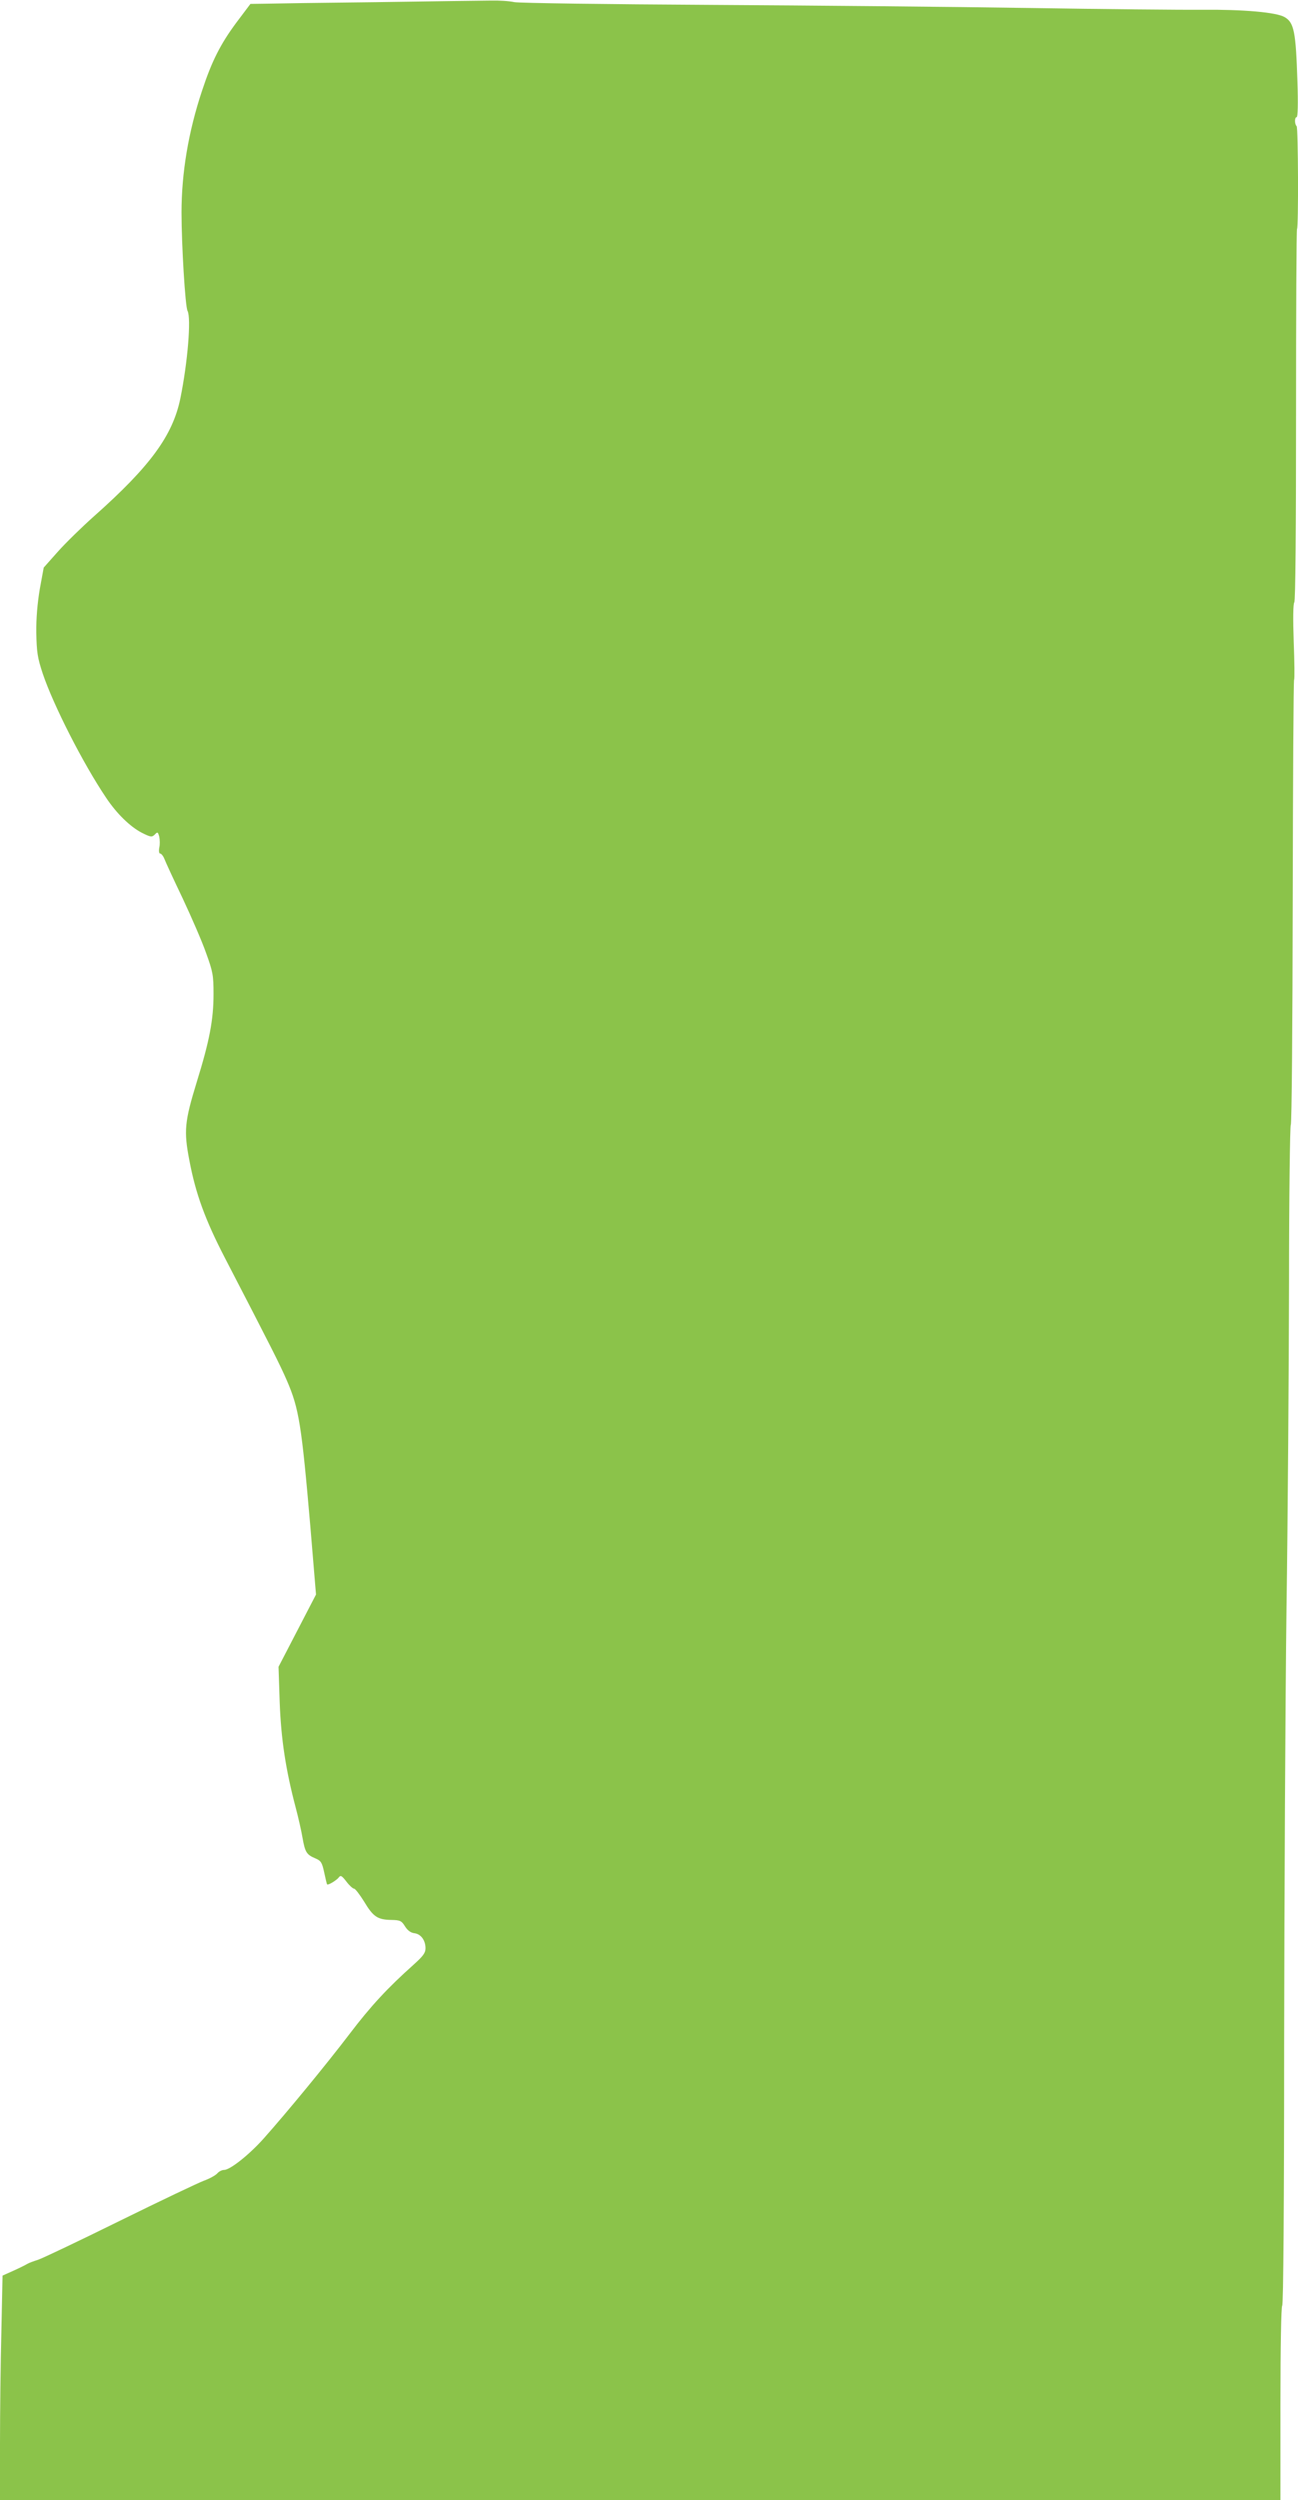 <?xml version="1.0" standalone="no"?>
<!DOCTYPE svg PUBLIC "-//W3C//DTD SVG 20010904//EN"
 "http://www.w3.org/TR/2001/REC-SVG-20010904/DTD/svg10.dtd">
<svg version="1.0" xmlns="http://www.w3.org/2000/svg"
 width="665pt" height="1280pt" viewBox="0 0 665 1280"
 preserveAspectRatio="xMidYMid meet">
<g transform="translate(0,1280) scale(0.1,-0.1)"
fill="#8bc34a" stroke="none">
<path d="M1935 12789 c-280 -3 -542 -7 -581 -8 l-71 -1 -73 -97 c-80 -108
-125 -196 -175 -348 -70 -210 -105 -421 -105 -623 0 -164 19 -484 31 -504 19
-37 1 -262 -37 -448 -39 -190 -155 -348 -441 -602 -63 -56 -147 -138 -187
-183 l-72 -81 -20 -109 c-12 -72 -19 -149 -18 -225 2 -100 6 -127 33 -209 54
-160 205 -458 325 -636 54 -81 123 -148 183 -179 46 -23 51 -23 66 -9 14 15
16 14 23 -11 3 -15 4 -40 0 -56 -3 -17 -1 -30 4 -30 6 0 16 -12 22 -27 6 -16
48 -107 94 -203 45 -96 100 -222 120 -280 35 -96 38 -114 38 -210 0 -132 -21
-240 -86 -450 -62 -202 -67 -250 -38 -400 32 -171 81 -305 182 -500 241 -465
282 -546 318 -629 62 -143 75 -226 120 -746 l29 -349 -96 -185 -96 -185 6
-182 c7 -189 31 -346 82 -539 13 -49 29 -119 35 -155 13 -74 21 -86 66 -105
28 -12 34 -20 45 -72 7 -32 13 -59 15 -61 4 -6 49 21 60 36 9 12 15 9 39 -22
15 -20 33 -36 39 -36 6 0 29 -30 52 -67 46 -77 69 -92 139 -93 45 -1 52 -4 70
-33 13 -21 30 -33 48 -35 33 -4 57 -36 57 -77 0 -24 -12 -40 -62 -85 -130
-116 -218 -210 -328 -355 -115 -151 -317 -397 -439 -534 -73 -82 -172 -161
-203 -161 -11 0 -27 -8 -36 -19 -10 -10 -39 -26 -67 -36 -27 -10 -221 -102
-430 -205 -209 -103 -398 -193 -420 -200 -22 -7 -47 -16 -55 -21 -8 -5 -40
-21 -71 -35 l-56 -25 -6 -286 c-4 -158 -7 -416 -7 -575 l0 -288 3280 0 3280 0
0 494 c0 297 4 497 9 501 6 3 10 526 10 1353 1 741 6 1736 12 2212 7 476 12
1227 13 1670 0 443 5 808 9 811 5 3 9 516 10 1140 1 624 4 1136 7 1139 3 3 2
90 -2 195 -4 116 -3 194 3 201 6 7 9 373 9 959 0 521 2 950 5 953 8 8 6 518
-2 526 -11 10 -11 46 0 46 6 0 8 68 4 183 -8 253 -17 301 -65 329 -41 25 -213
40 -427 38 -104 -1 -500 3 -880 9 -379 6 -1117 13 -1640 16 -523 3 -972 9
-1000 14 -27 6 -81 9 -120 8 -38 0 -299 -4 -580 -8z"/>
</g>
</svg>
